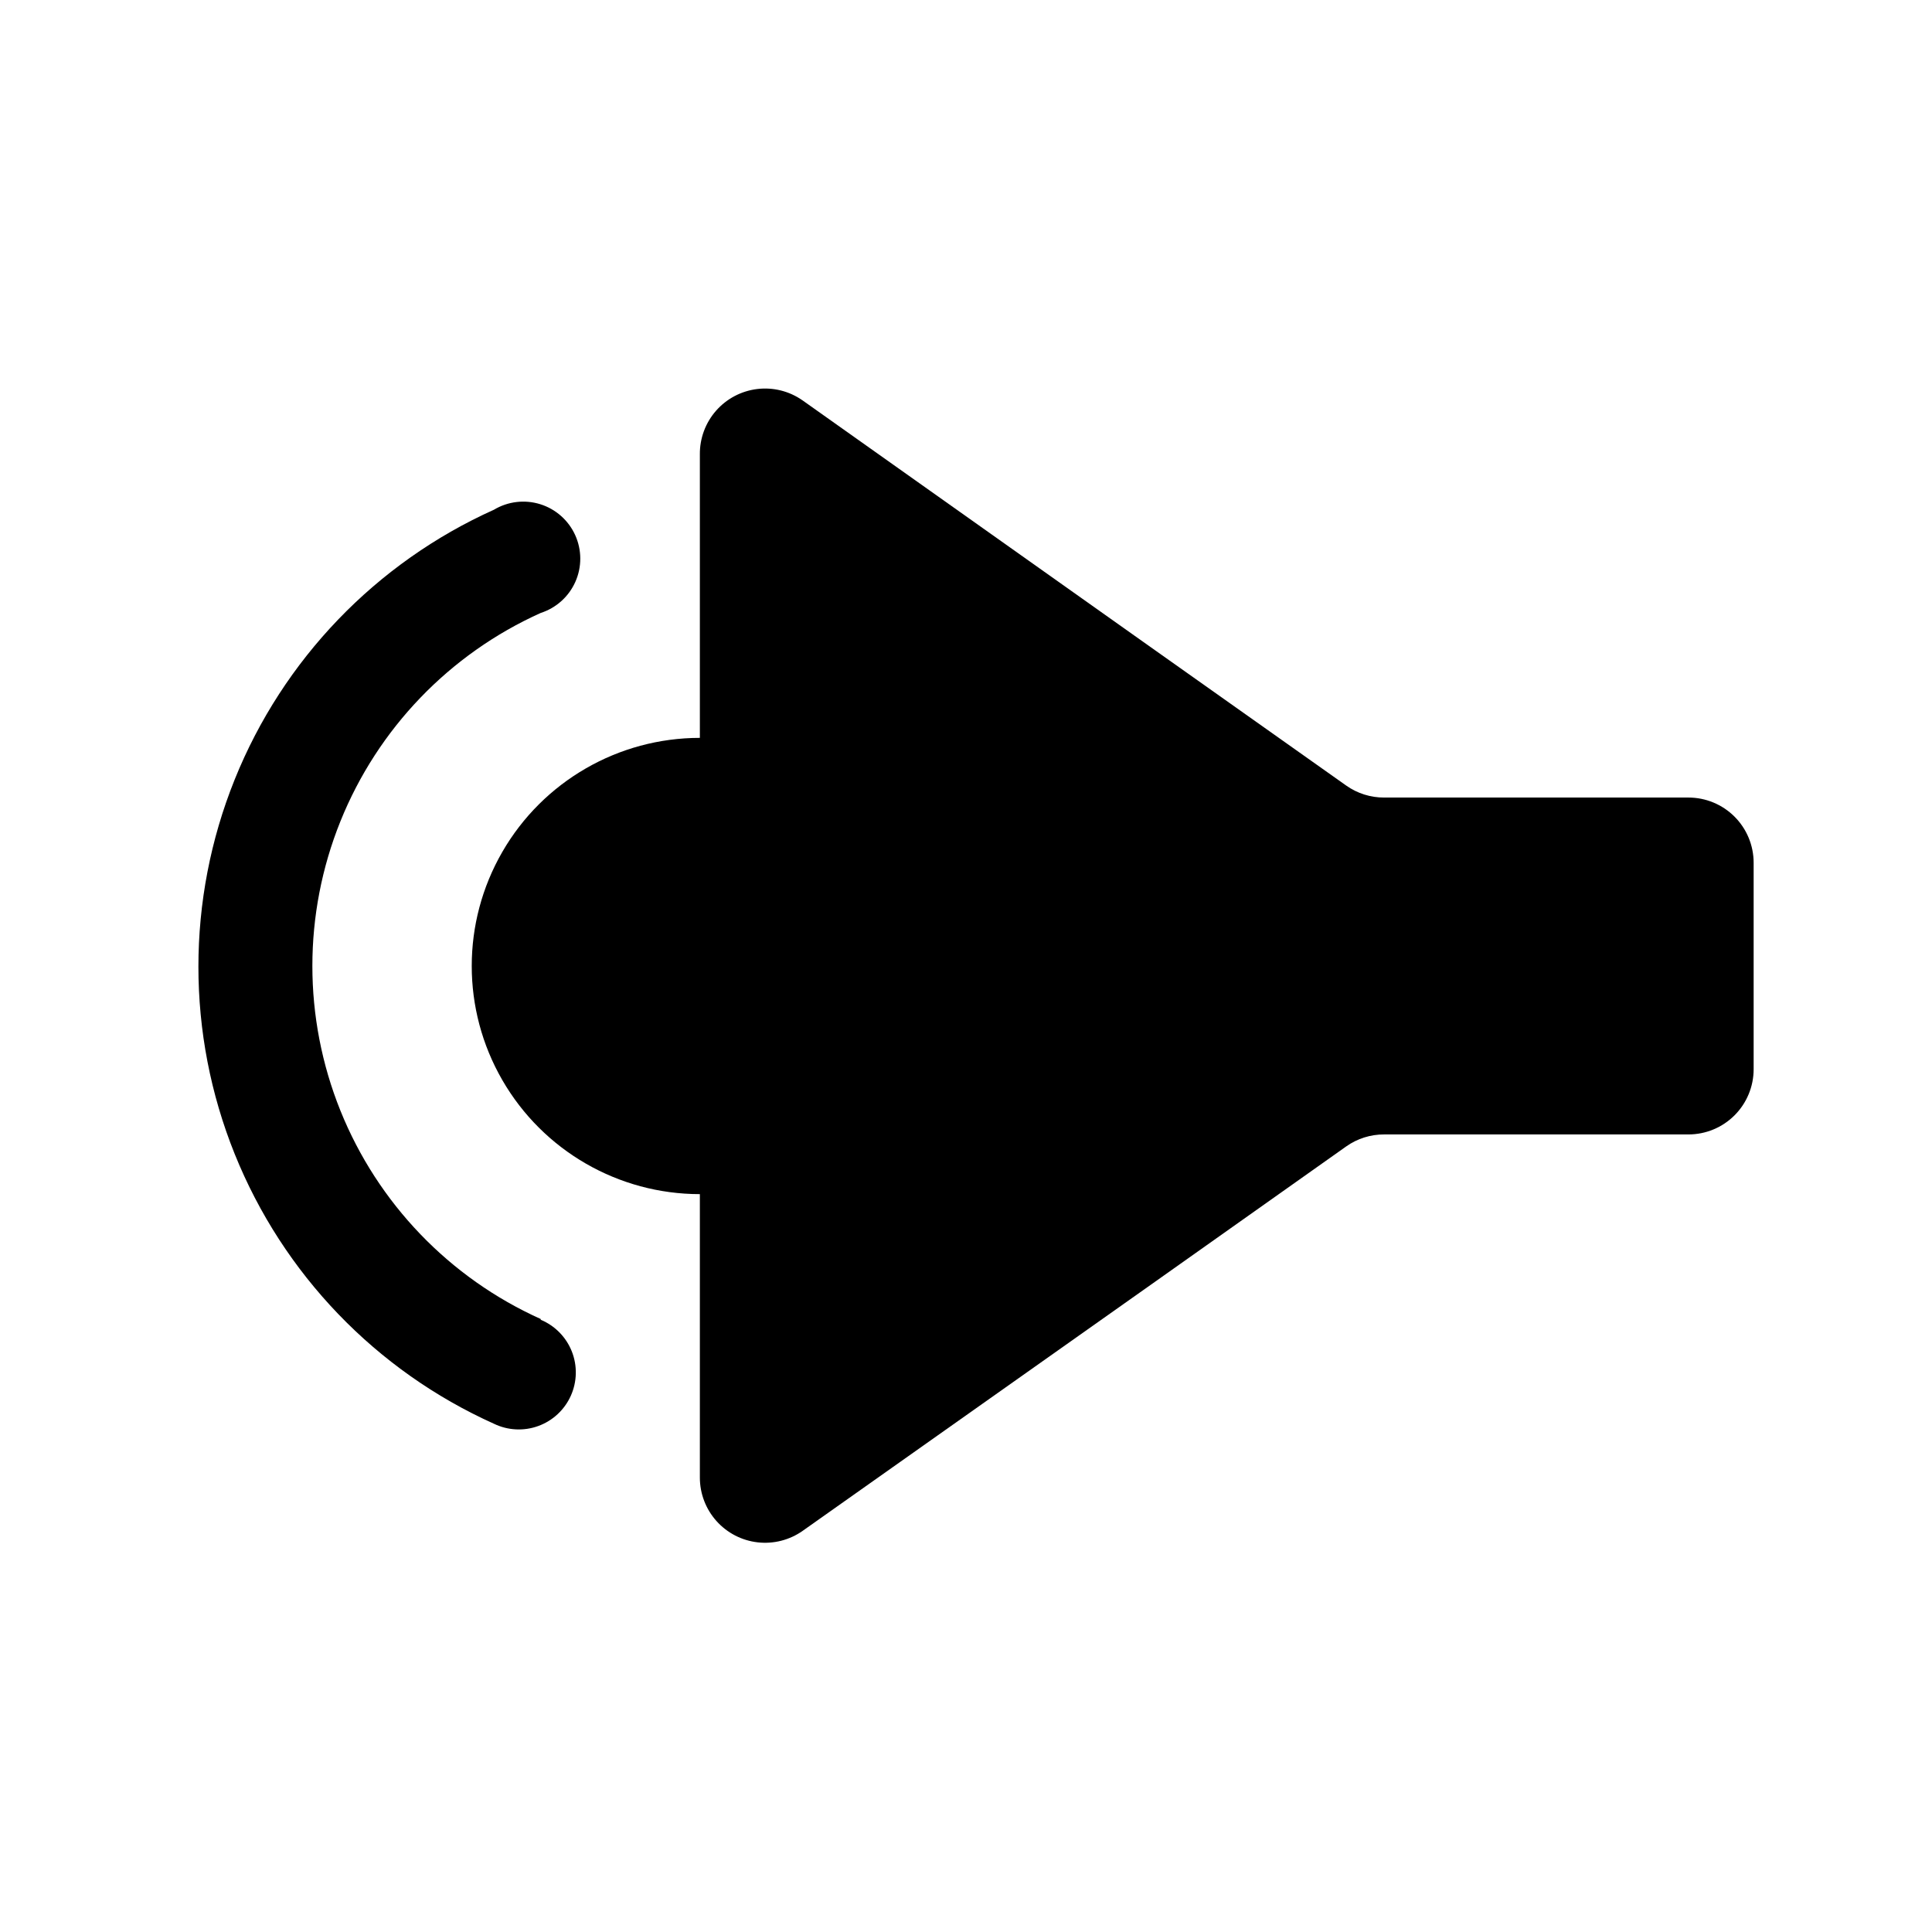 <?xml version="1.0" encoding="UTF-8"?>
<!-- Uploaded to: ICON Repo, www.svgrepo.com, Generator: ICON Repo Mixer Tools -->
<svg fill="#000000" width="800px" height="800px" version="1.1" viewBox="144 144 512 512" xmlns="http://www.w3.org/2000/svg">
 <g>
  <path d="m591.45 355.36h-80.609c-3.606 0.02-7.129-1.09-10.074-3.172l-51.742-36.629-92.398-65.496v0.004c-3.488-2.43-7.75-3.488-11.969-2.973-4.223 0.516-8.102 2.566-10.906 5.762-2.801 3.199-4.324 7.316-4.281 11.566v75.121c-21.598 0-41.559 11.52-52.355 30.227-10.801 18.707-10.801 41.754 0 60.457 10.797 18.707 30.758 30.23 52.355 30.23v75.117c0 4.242 1.562 8.34 4.391 11.504 2.828 3.168 6.719 5.184 10.938 5.66 4.215 0.48 8.461-0.609 11.93-3.059l92.297-65.242 51.742-36.629c2.945-2.082 6.469-3.191 10.074-3.172h80.609c4.582 0 8.98-1.82 12.219-5.062 3.242-3.242 5.062-7.637 5.062-12.219v-54.715c0-4.582-1.82-8.977-5.062-12.219-3.238-3.242-7.637-5.062-12.219-5.062z"/>
  <path d="m287.3 493.55c-24.172-10.863-43.199-30.66-53.098-55.246-9.895-24.582-9.895-52.039 0-76.621 9.898-24.582 28.926-44.383 53.098-55.246 4.098-1.32 7.441-4.328 9.184-8.266 1.746-3.938 1.727-8.434-0.051-12.359-1.777-3.922-5.144-6.902-9.254-8.188-4.113-1.285-8.578-0.754-12.273 1.457-31.285 14.07-55.91 39.699-68.719 71.52-12.809 31.824-12.809 67.367 0 99.188 12.809 31.82 37.434 57.453 68.719 71.523 3.676 1.777 7.91 1.992 11.746 0.594 3.836-1.395 6.941-4.281 8.617-8.004 1.672-3.723 1.77-7.961 0.27-11.758-1.5-3.793-4.473-6.82-8.238-8.391z"/>
 </g>
</svg>